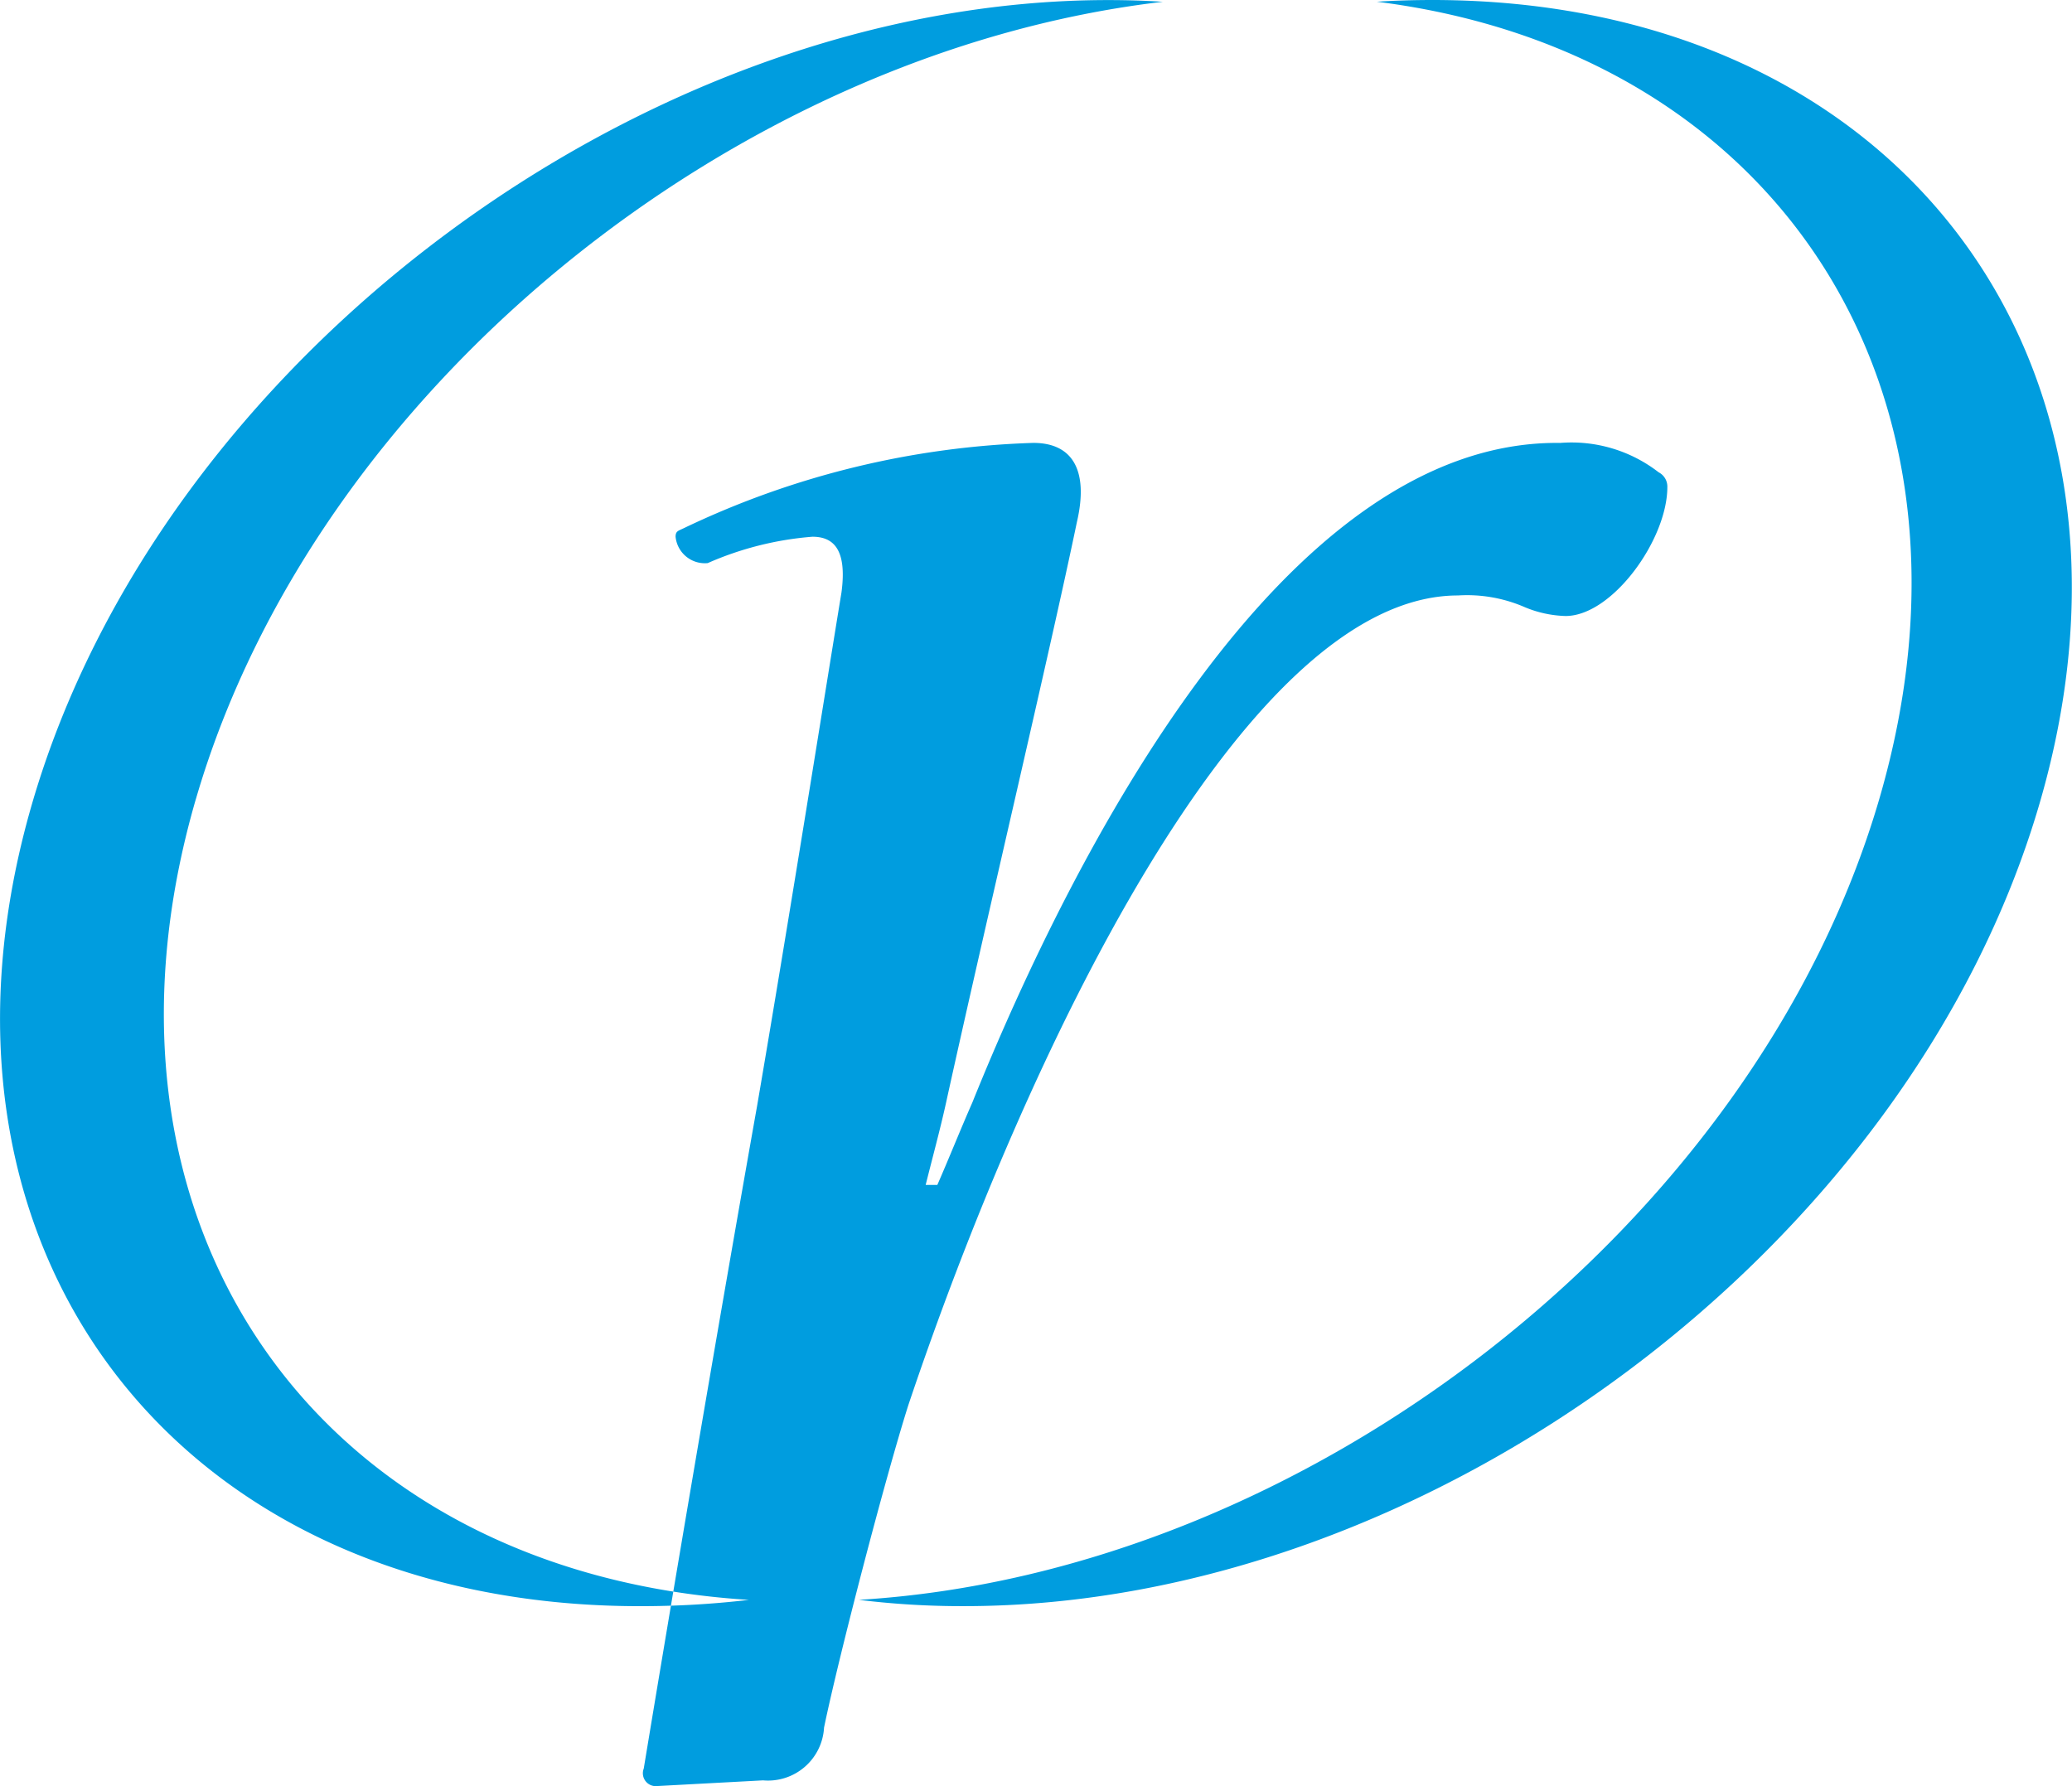 <svg id="logo_blue.svg" xmlns="http://www.w3.org/2000/svg" width="58" height="50" viewBox="0 0 58 50">
  <defs>
    <style>
      .cls-1 {
        fill: #009ddf;
        fill-rule: evenodd;
      }
    </style>
  </defs>
  <path id="シェイプ_1" data-name="シェイプ 1" class="cls-1" d="M503.662,27.4a3.978,3.978,0,0,1,2.767.821,0.45,0.45,0,0,1,.244.41c0,1.478-1.546,3.613-2.849,3.613a3.175,3.175,0,0,1-1.139-.246,4.046,4.046,0,0,0-1.872-.329c-6.025,0-12.13,12.973-15.385,22.66-0.652,2.053-1.954,7.061-2.361,9.032a1.571,1.571,0,0,1-1.709,1.477L478.346,65a0.361,0.361,0,0,1-.326-0.492c0.733-4.434,2.035-12.152,3.174-18.556,0.9-5.254,1.955-11.9,2.361-14.368,0.164-1.231-.244-1.559-0.814-1.559a9.017,9.017,0,0,0-2.93.738,0.823,0.823,0,0,1-.9-0.738c0-.165.082-0.165,0.244-0.246a24.417,24.417,0,0,1,9.769-2.381c1.14,0,1.546.821,1.221,2.216-0.733,3.531-2.524,11.084-3.663,16.256-0.162.74-.408,1.643-0.57,2.3h0.326c0.325-.74.651-1.56,0.977-2.3,2.849-7.06,8.709-18.472,16.361-18.472h0.082Zm-38.175,9.956c3.336-11.448,15.059-20.9,27.062-22.306-0.5-.033-1.008-0.048-1.53-0.048-13.01,0-26.5,10.064-30.118,22.484s4,22.476,17.013,22.476a25.978,25.978,0,0,0,3.048-.176C468.893,59.03,462.013,49.272,465.487,37.354ZM500.091,15c-0.515,0-1.035.015-1.55,0.048,11.192,1.407,17.405,10.858,14.068,22.306-3.474,11.918-16.046,21.676-28.566,22.431a23.571,23.571,0,0,0,2.944.176c13.016,0,26.488-10.059,30.107-22.476S513.108,15,500.091,15Z" transform="translate(-460 -15)"/>
</svg>
